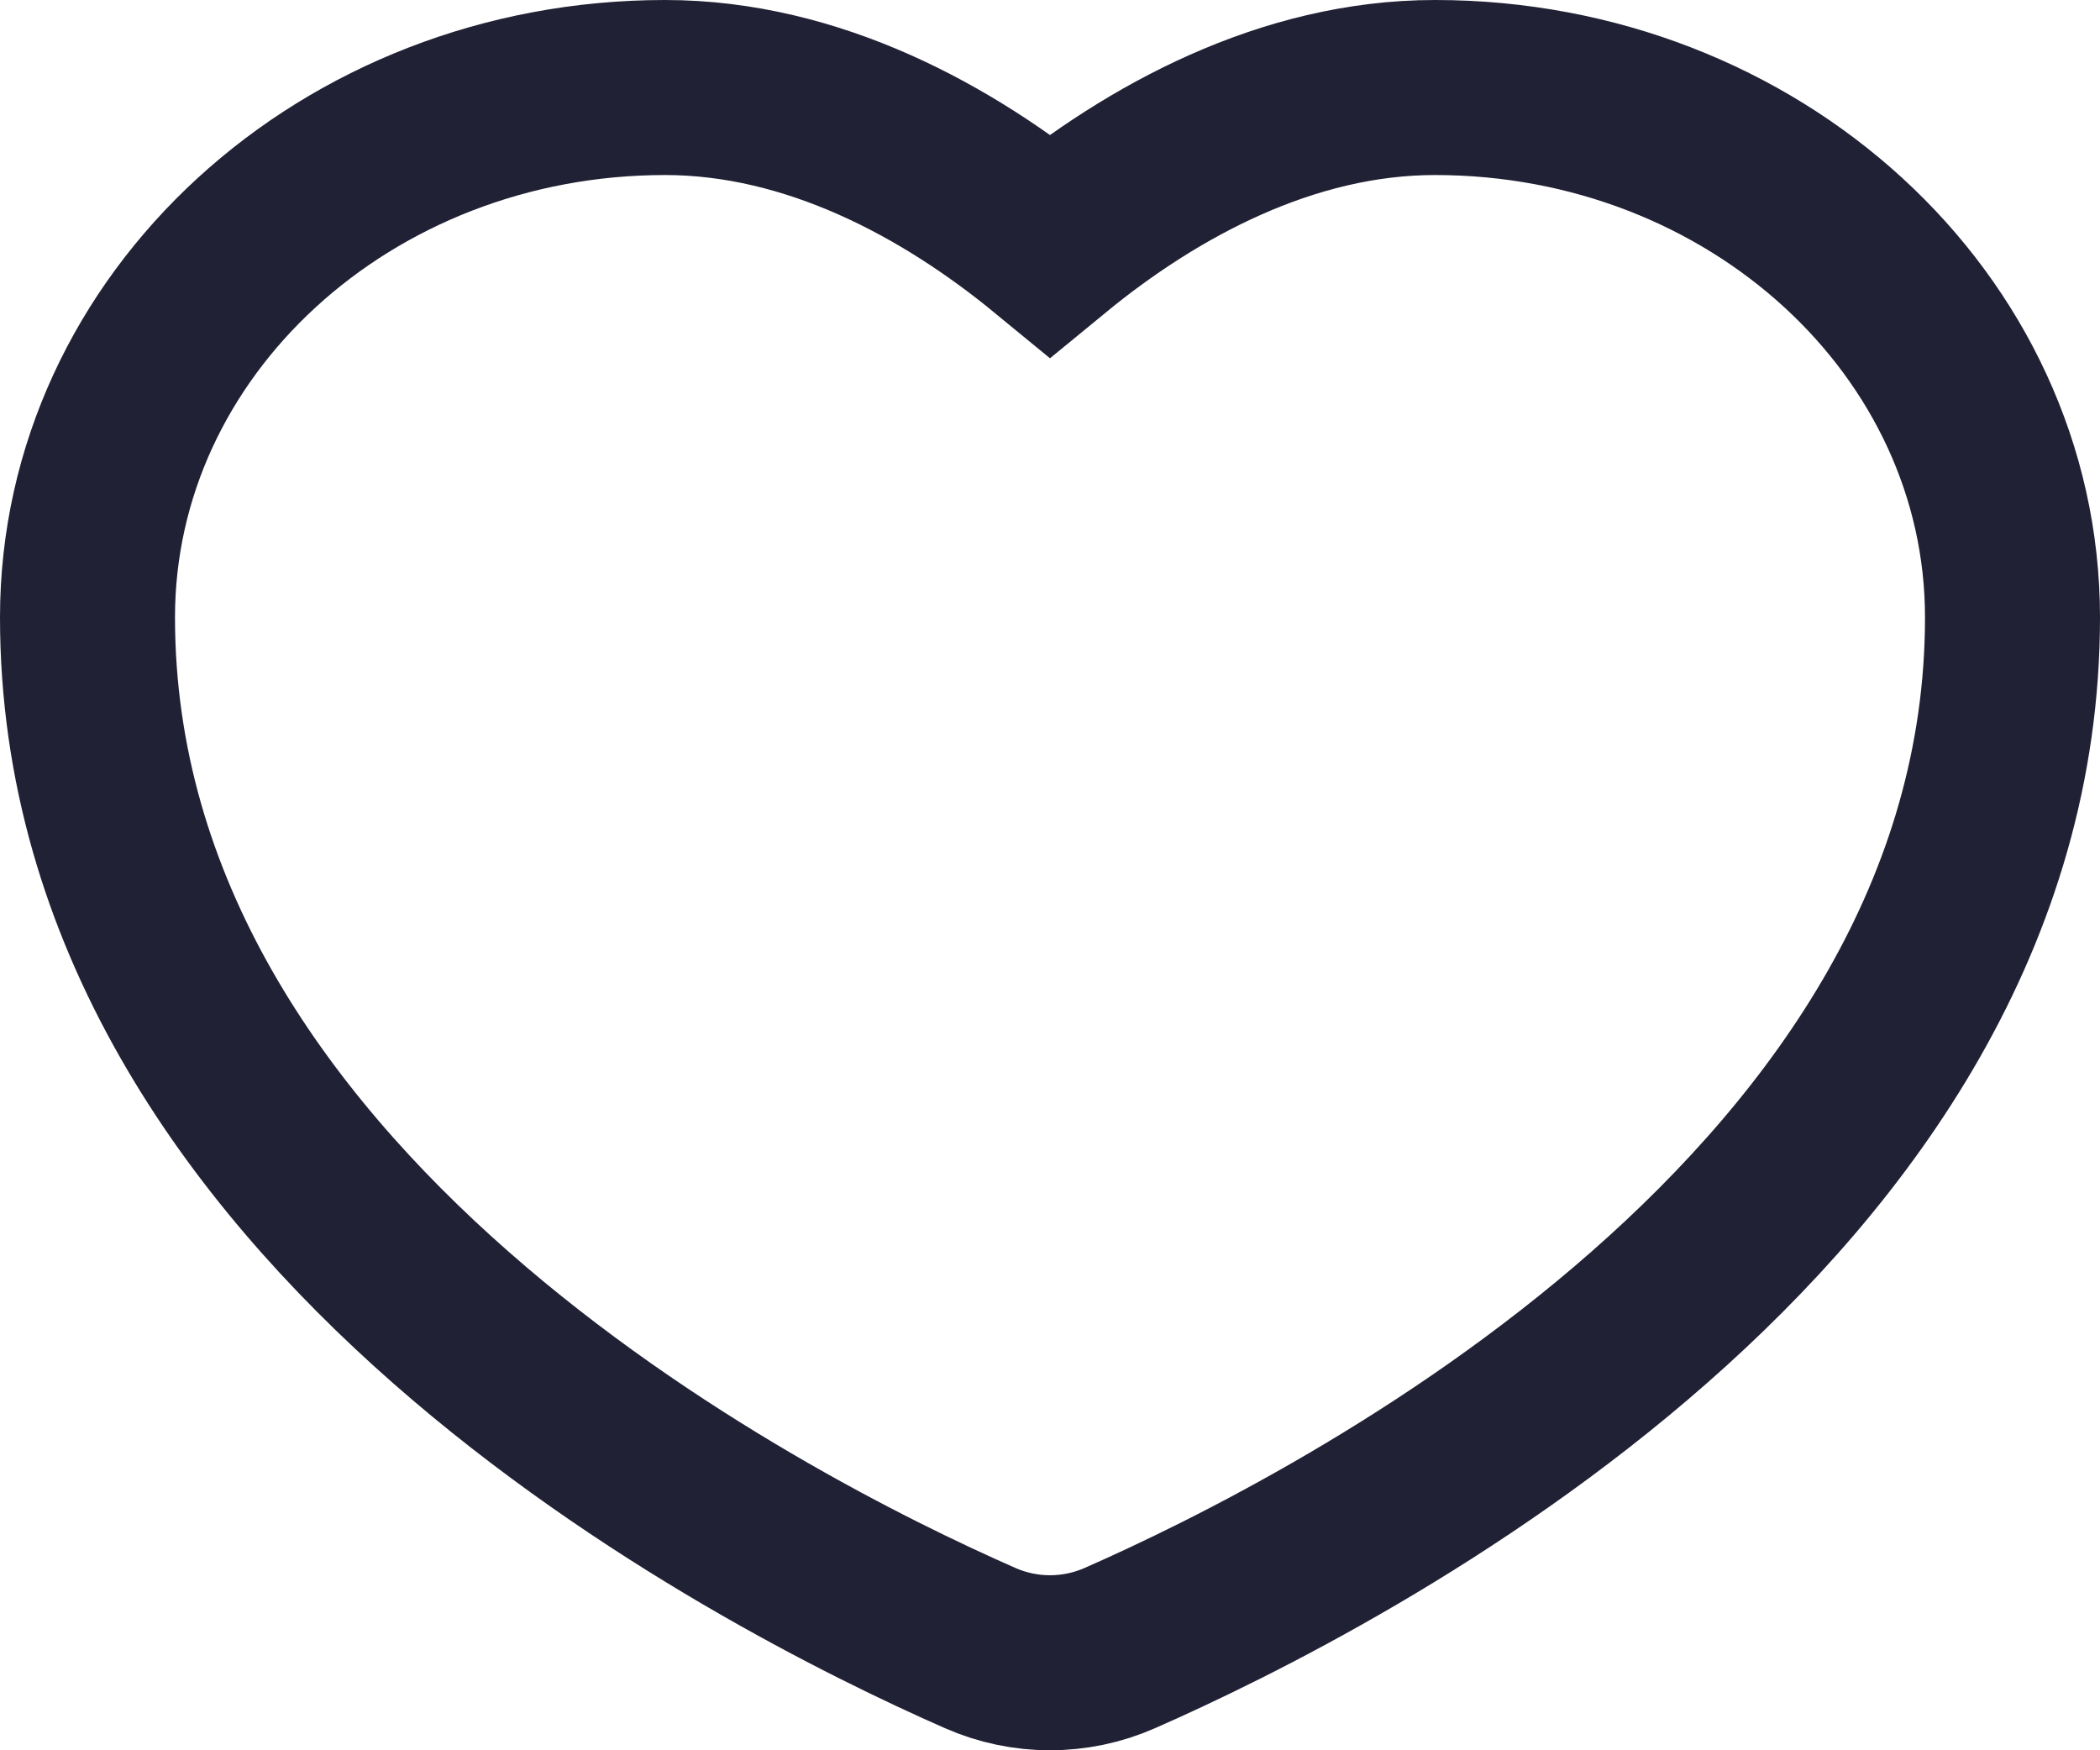 <svg width="24" height="20" viewBox="0 0 24 20" fill="none" xmlns="http://www.w3.org/2000/svg">
<path d="M7.6 1C9.29 1 10.832 1.841 12 2.8C13.168 1.841 14.71 1 16.4 1C20.045 1 23 3.71 23 7.054C23 13.795 15.327 17.721 12.798 18.832C12.289 19.056 11.711 19.056 11.202 18.832C8.673 17.721 1 13.795 1 7.054C1 3.71 3.955 1 7.6 1Z" stroke="#212135" stroke-width="2"/>
</svg>
